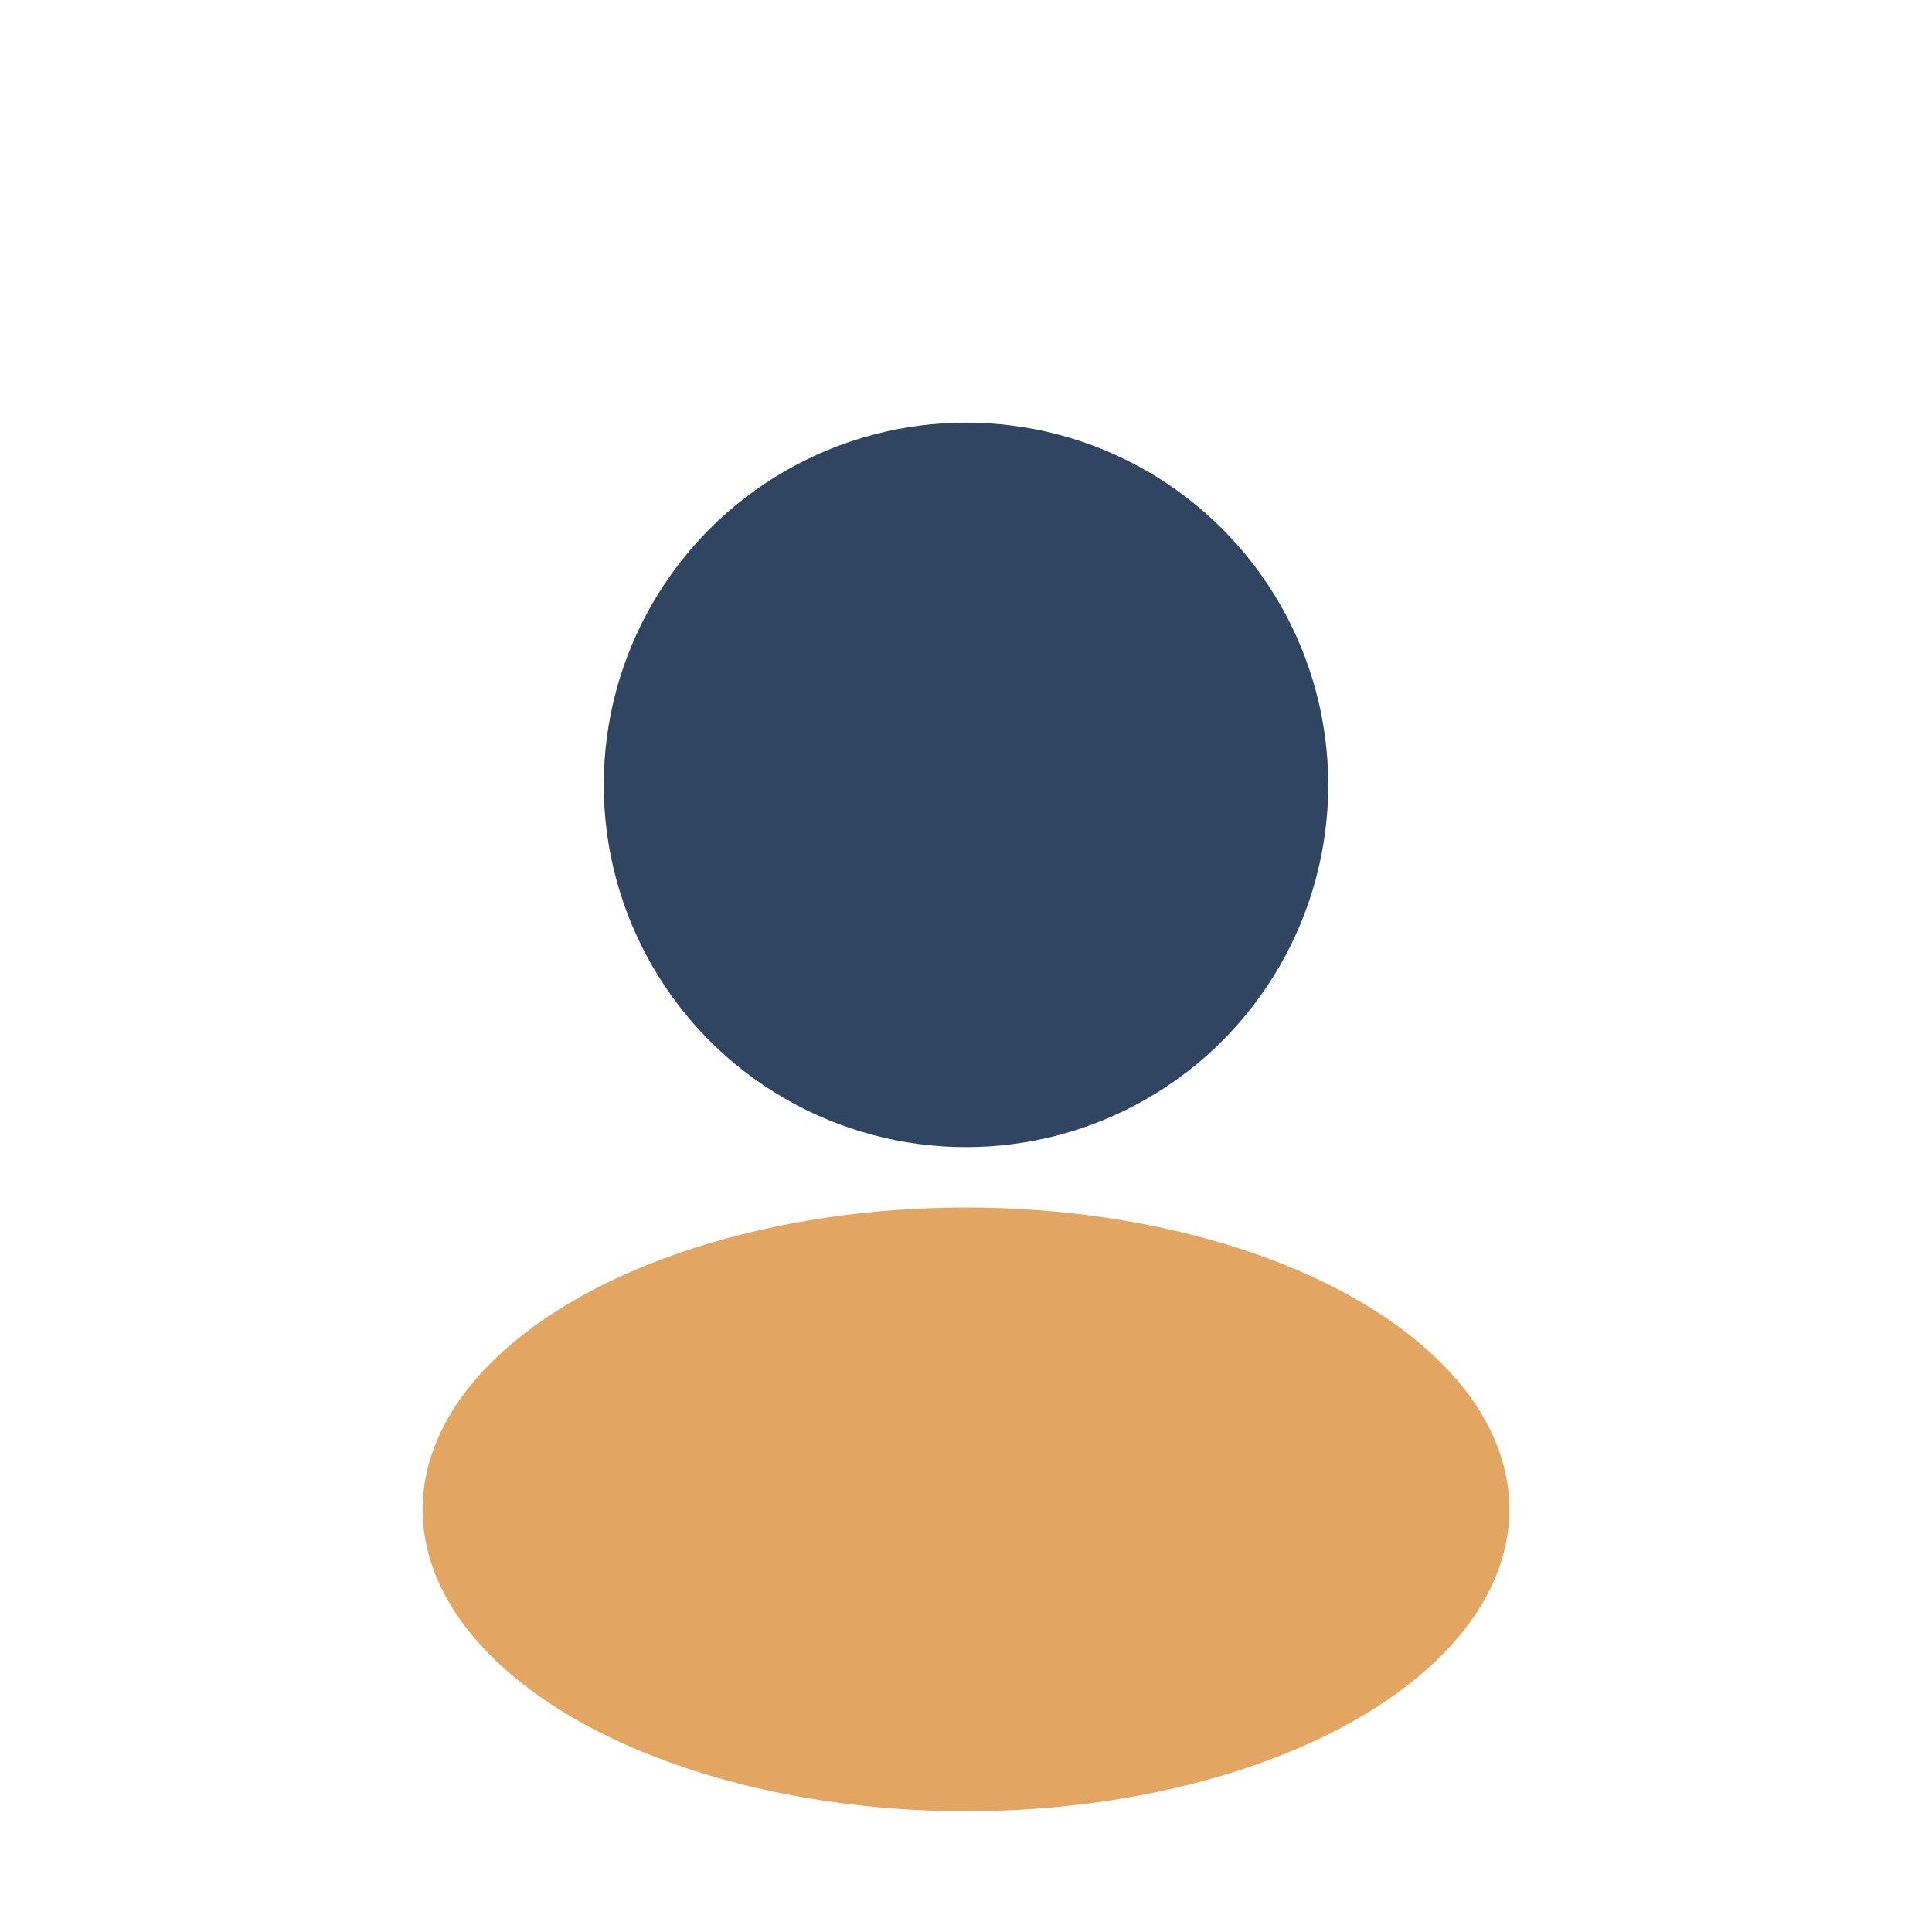 <?xml version="1.0" encoding="UTF-8"?>
<svg xmlns="http://www.w3.org/2000/svg" width="32" height="32" viewBox="0 0 32 32"><circle cx="16" cy="13" r="6" fill="#2F4562"/><ellipse cx="16" cy="25" rx="9" ry="5" fill="#E2A662"/></svg>